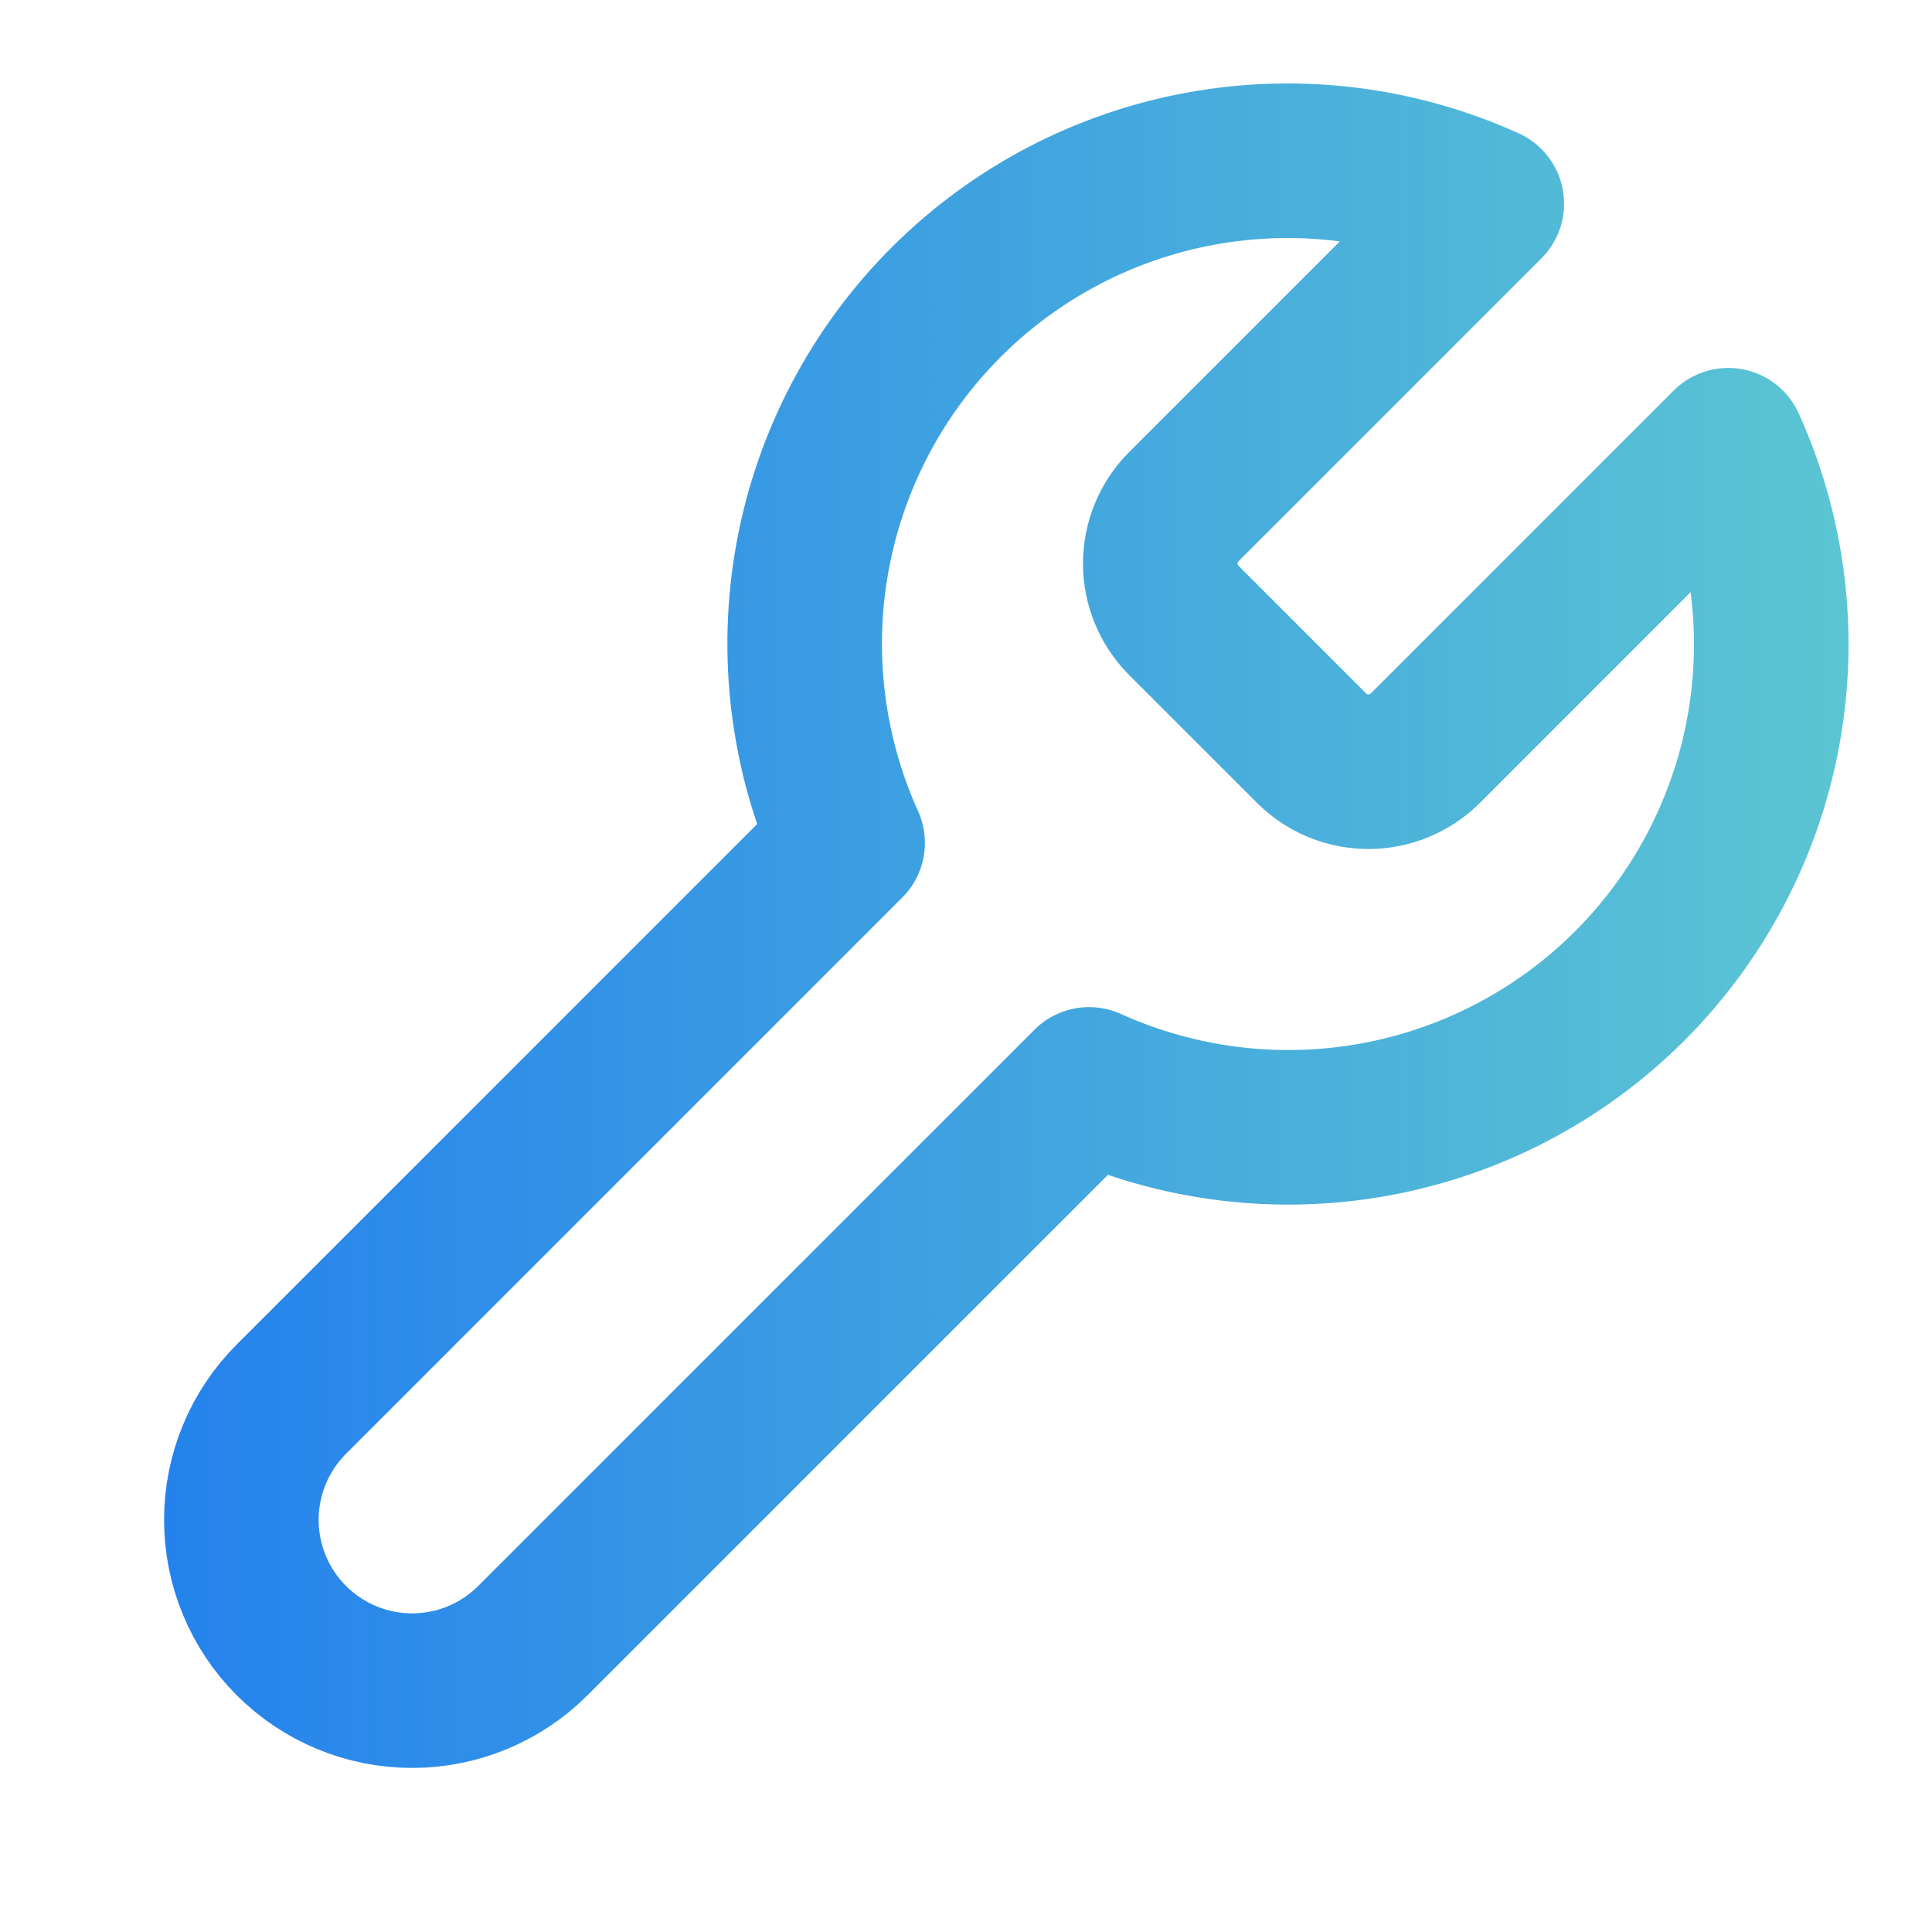 <svg width="50" height="50" viewBox="0 0 50 50" fill="none" xmlns="http://www.w3.org/2000/svg">
<path d="M30.624 13.126C30.242 13.515 30.028 14.039 30.028 14.584C30.028 15.13 30.242 15.653 30.624 16.043L33.957 19.376C34.347 19.758 34.87 19.972 35.416 19.972C35.961 19.972 36.484 19.758 36.874 19.376L44.728 11.522C45.776 13.837 46.093 16.416 45.637 18.916C45.182 21.416 43.975 23.717 42.179 25.514C40.382 27.311 38.08 28.517 35.58 28.973C33.081 29.428 30.501 29.111 28.186 28.064L13.79 42.459C12.962 43.288 11.838 43.754 10.665 43.754C9.493 43.754 8.369 43.288 7.541 42.459C6.712 41.631 6.246 40.507 6.246 39.334C6.246 38.162 6.712 37.038 7.541 36.209L21.936 21.814C20.889 19.499 20.572 16.919 21.027 14.419C21.483 11.92 22.689 9.618 24.486 7.821C26.282 6.025 28.584 4.818 31.084 4.363C33.584 3.907 36.163 4.224 38.478 5.272L30.645 13.105L30.624 13.126Z" stroke="url(#paint0_linear_17217_22272)" stroke-width="4" stroke-linecap="round" stroke-linejoin="round"/>
<defs>
<linearGradient id="paint0_linear_17217_22272" x1="-24.761" y1="26.679" x2="50.729" y2="26.679" gradientUnits="userSpaceOnUse">
<stop stop-color="#0055FE"/>
<stop offset="1" stop-color="#5FCAD1"/>
</linearGradient>
</defs>
</svg>
